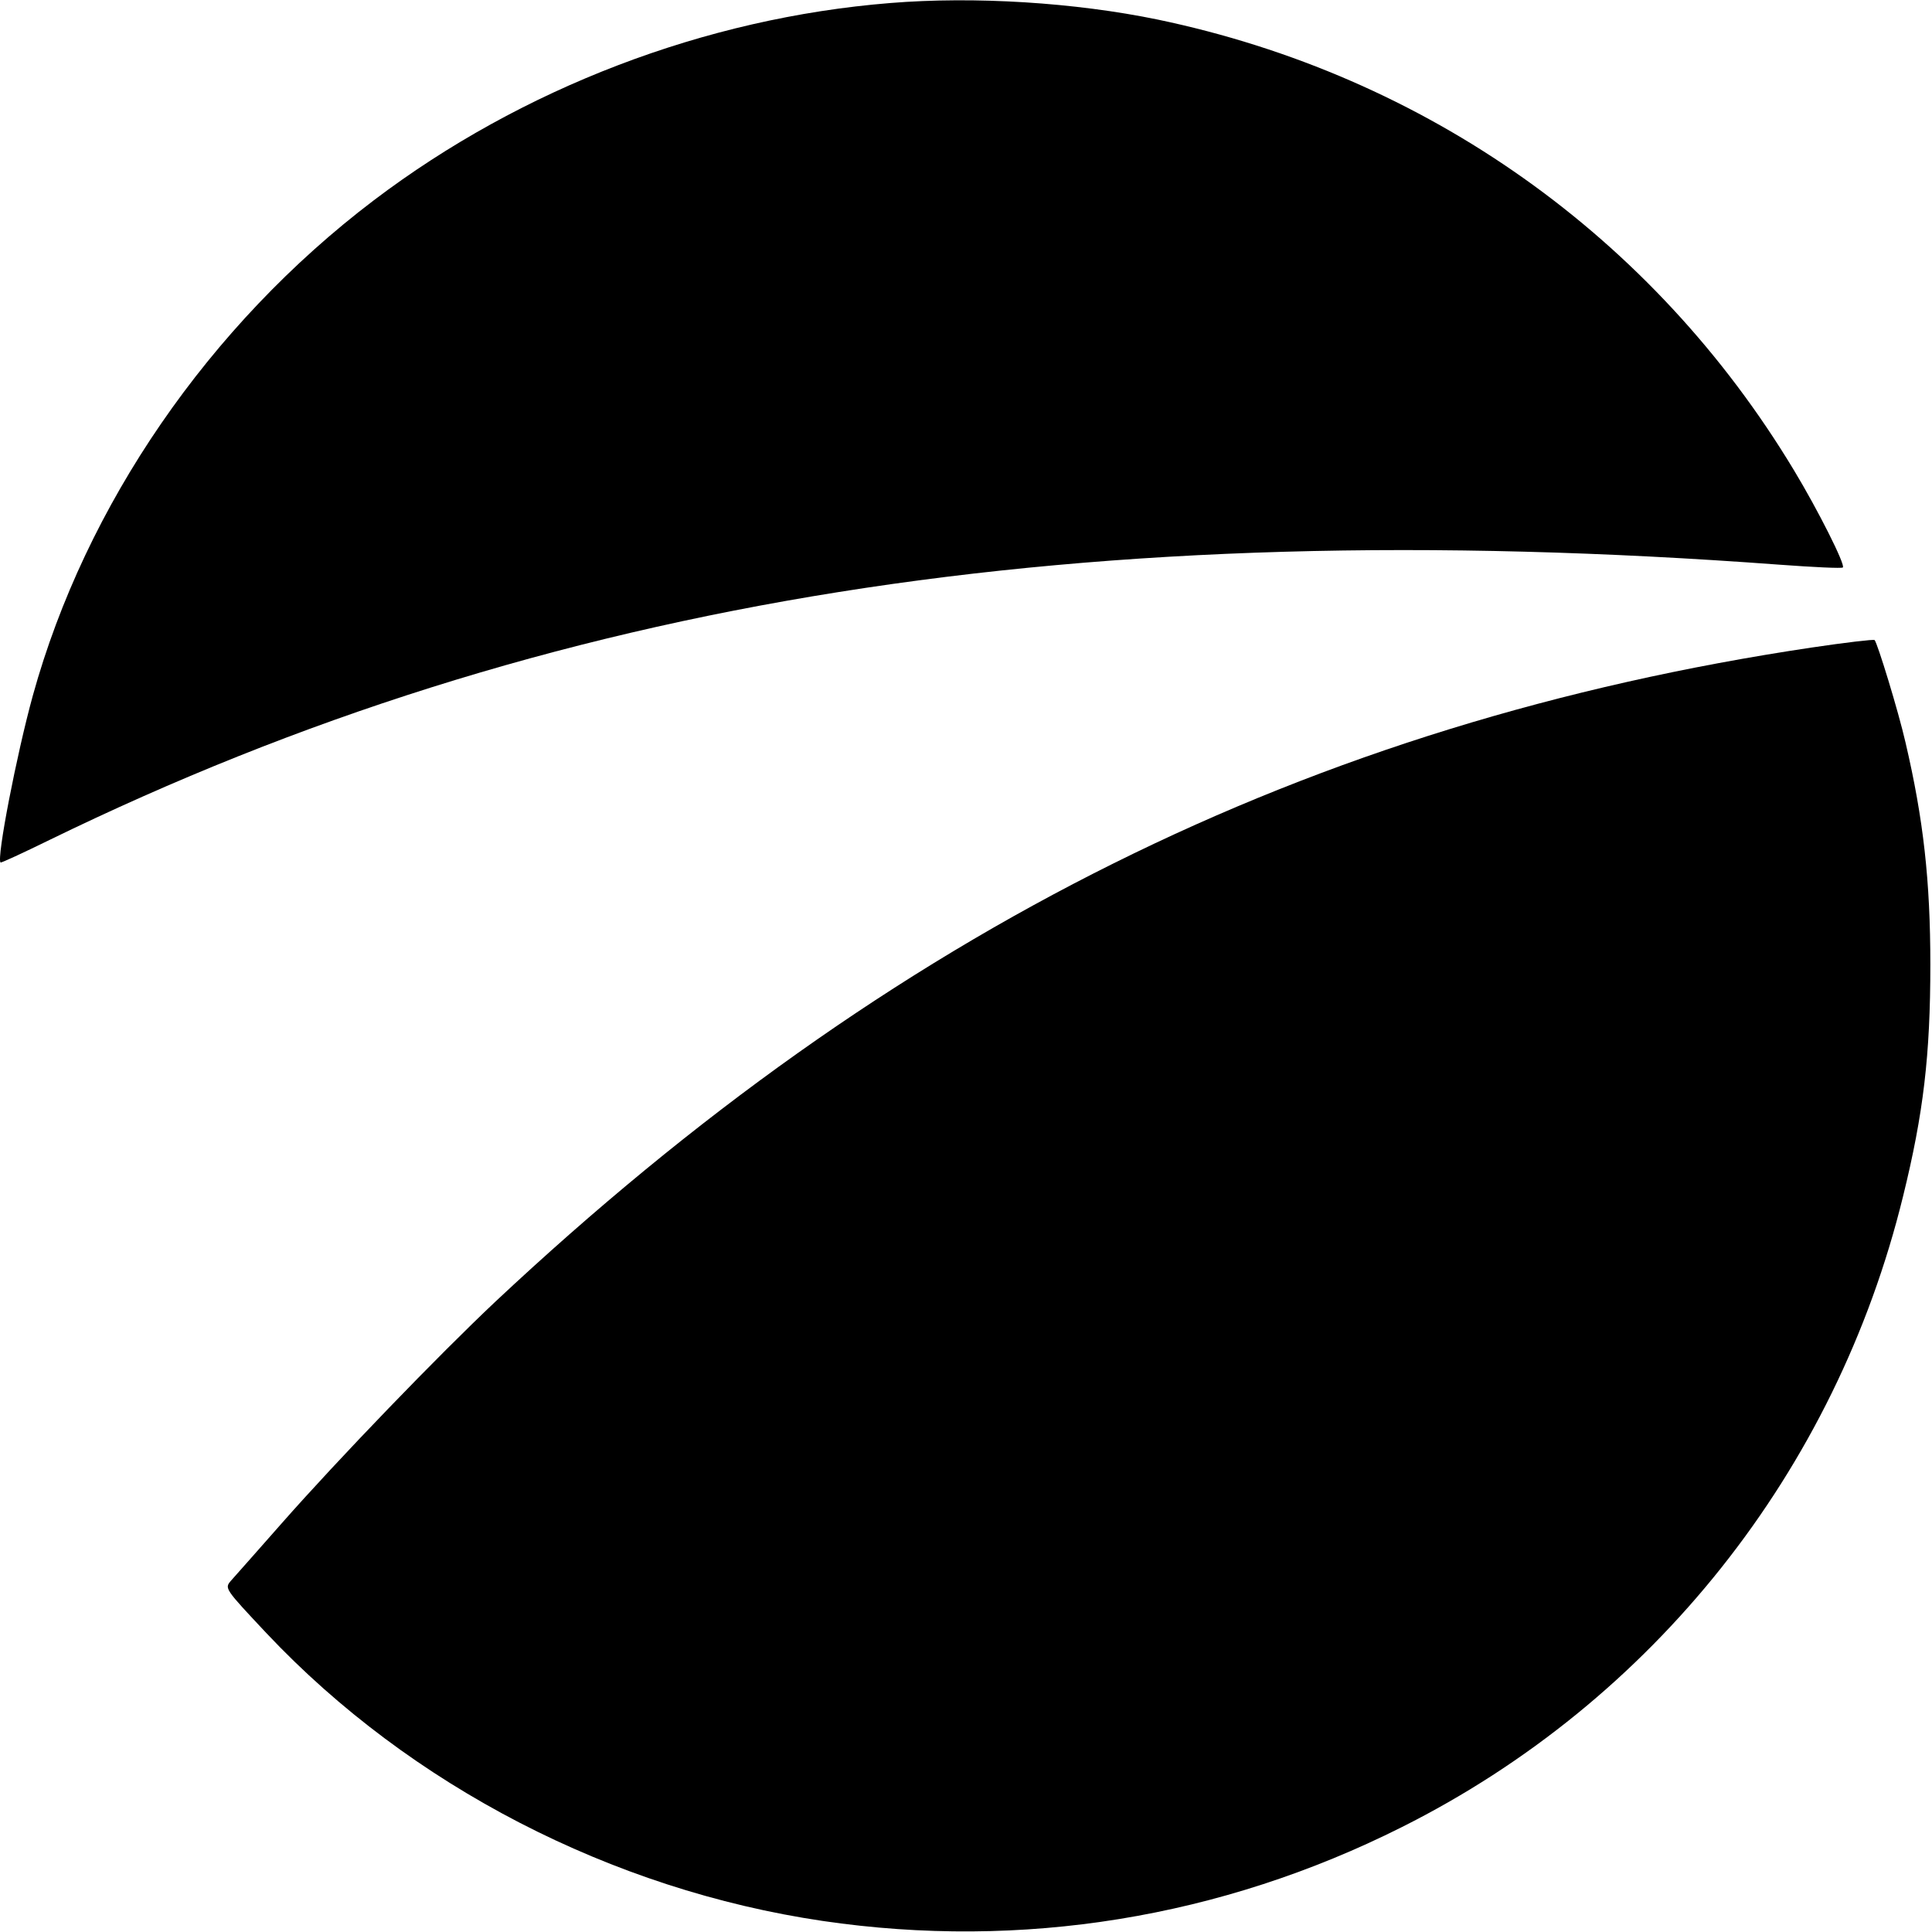 <?xml version="1.0" standalone="no"?>
<!DOCTYPE svg PUBLIC "-//W3C//DTD SVG 20010904//EN"
 "http://www.w3.org/TR/2001/REC-SVG-20010904/DTD/svg10.dtd">
<svg version="1.0" xmlns="http://www.w3.org/2000/svg"
 width="700pt" height="700pt" viewBox="0 0 700 700"
 preserveAspectRatio="xMidYMid meet">
<g transform="translate(0,700) scale(0.1,-0.1)"
fill="#000000" stroke="none">
<path d="M3225 6989 c-670 -54 -1334 -308 -1871 -715 -597 -453 -1044 -1104
-1235 -1794 -59 -214 -132 -591 -117 -605 2 -2 82 35 178 82 1799 877 3734
1185 6268 997 122 -9 226 -14 229 -10 10 9 -90 208 -177 352 -510 847 -1333
1430 -2305 1633 -300 62 -664 85 -970 60z"/>
<path d="M6565 4654 c-1823 -272 -3333 -1023 -4770 -2370 -207 -195 -569 -570
-775 -804 -90 -102 -172 -195 -183 -207 -24 -28 -24 -28 130 -192 520 -551
1249 -928 2014 -1041 721 -106 1443 11 2098 340 910 456 1572 1289 1816 2285
74 300 99 512 99 840 0 304 -25 527 -90 805 -26 114 -102 361 -112 371 -4 3
-106 -9 -227 -27z"/>
</g>
</svg>

